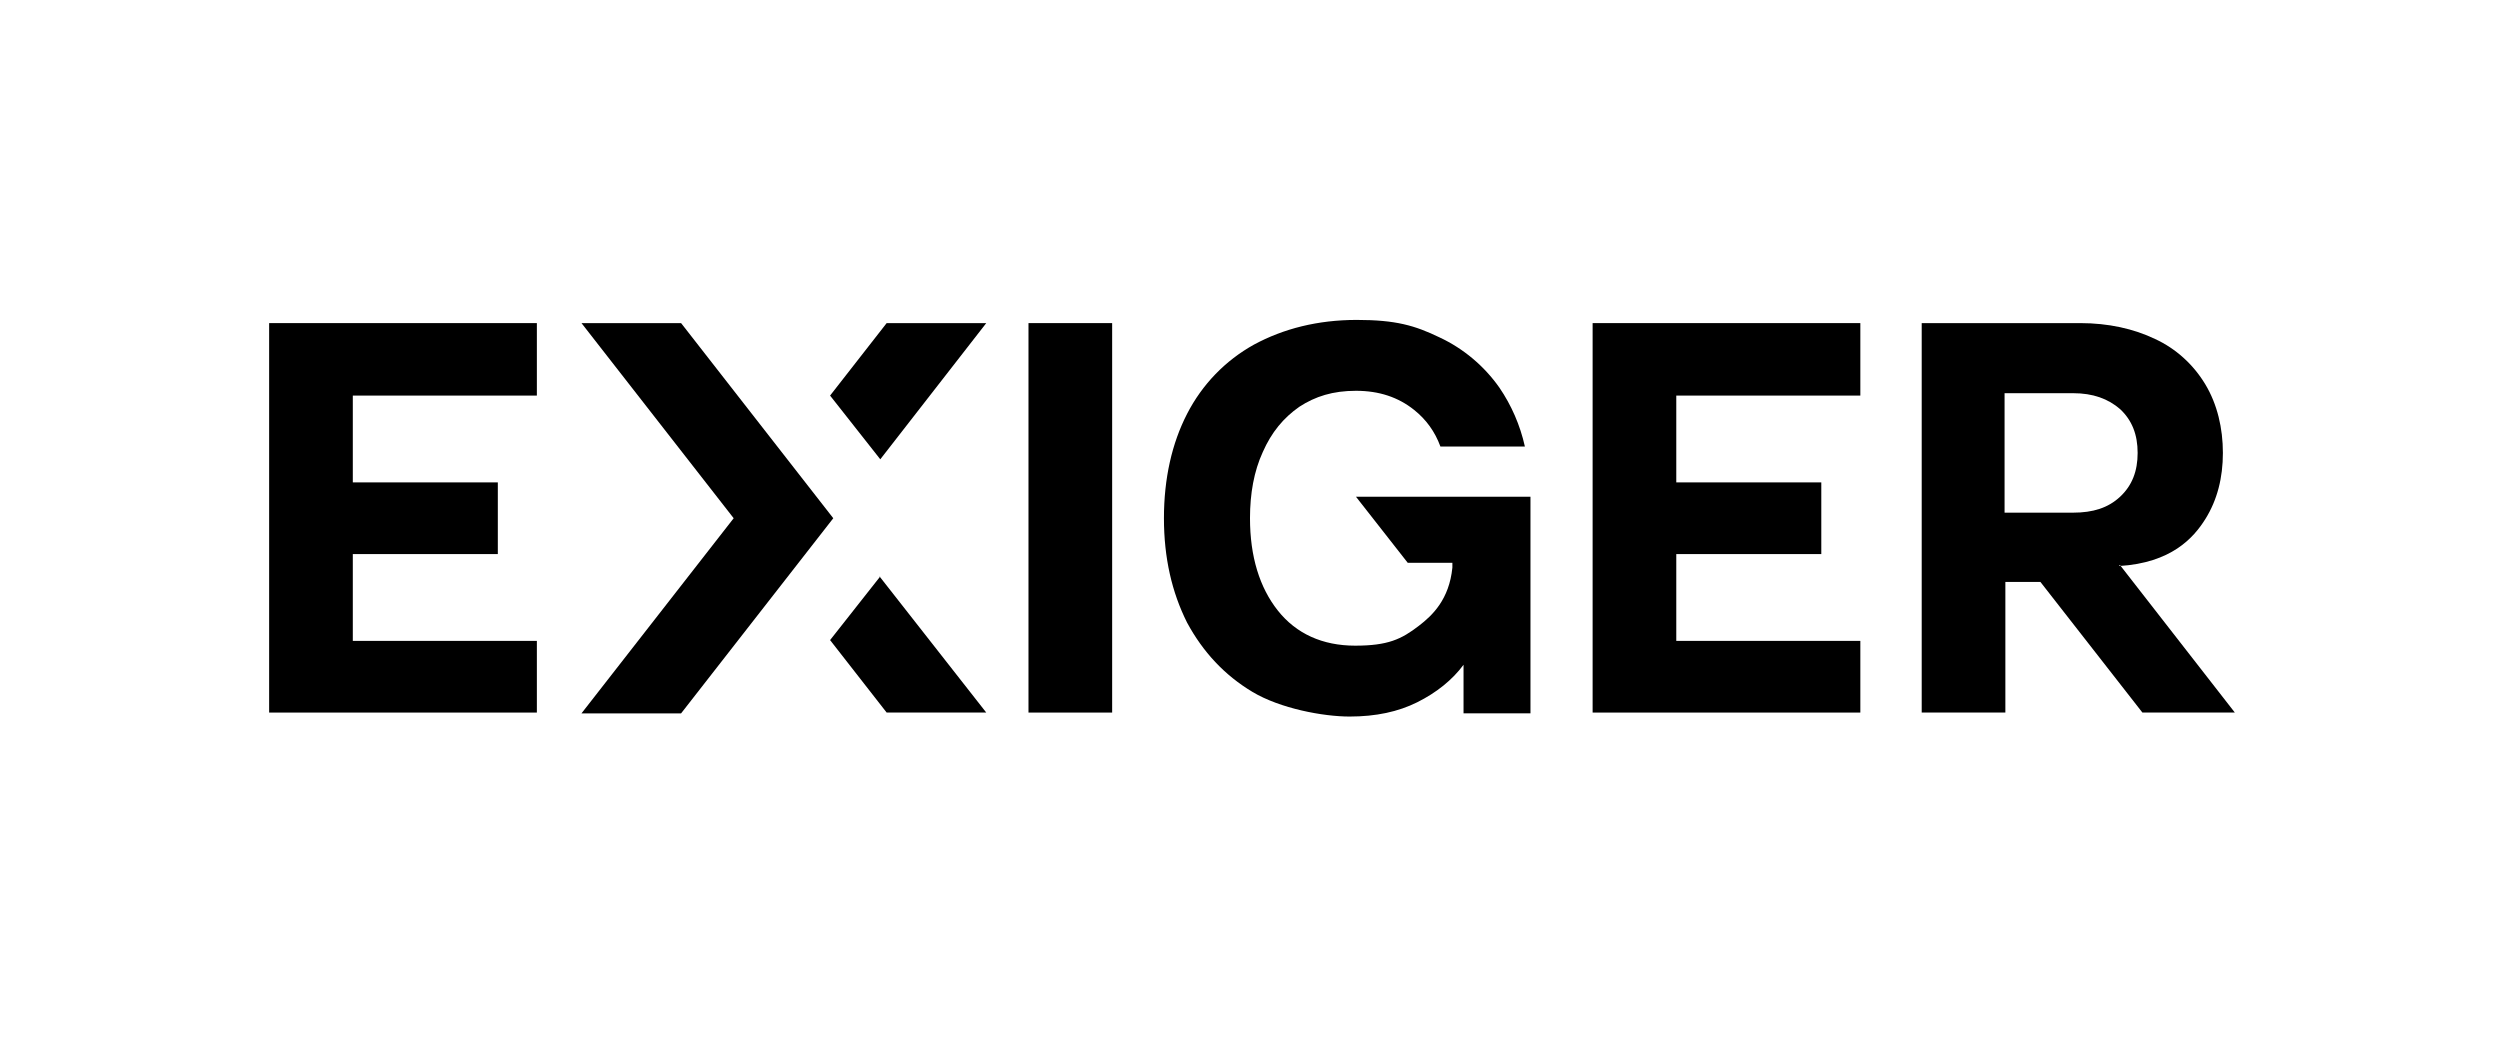 <svg width="517" height="215" viewBox="0 0 517 215" fill="none" xmlns="http://www.w3.org/2000/svg">
<rect width="517" height="215" fill="white"/>
<g clip-path="url(#clip0_22750_2638)">
<path d="M300.517 116.394H291.125L280.414 102.723H316.501V147.523H302.659V137.476C300.353 140.606 297.057 143.241 293.102 145.218C289.148 147.194 284.534 148.182 279.096 148.182C273.659 148.182 264.761 146.535 258.993 143.076C253.226 139.618 248.777 134.841 245.482 128.747C242.351 122.488 240.703 115.406 240.703 107.17C240.703 98.935 242.351 91.688 245.482 85.594C248.612 79.5 253.391 74.559 259.323 71.265C265.42 67.971 272.505 66.159 280.579 66.159C288.653 66.159 292.608 67.312 297.716 69.782C302.659 72.088 306.944 75.712 310.074 80.159C312.546 83.782 314.359 87.9 315.347 92.347H297.881C296.727 89.218 294.915 86.747 292.443 84.77C289.148 82.135 285.193 80.817 280.414 80.817C275.636 80.817 272.011 81.971 268.715 84.112C265.42 86.418 262.948 89.382 261.136 93.5C259.323 97.453 258.499 102.065 258.499 107.17C258.499 115.076 260.476 121.5 264.266 126.276C268.056 131.053 273.494 133.523 280.25 133.523C287.006 133.523 289.807 132.206 293.432 129.406C296.233 127.265 299.693 123.97 300.353 117.382V116.394H300.517Z" fill="black"/>
<path d="M329.354 66.818V147.359H384.719V132.536H346.655V114.583H376.645V99.759H346.655V81.806H384.719V66.818H329.354Z" fill="black"/>
<path fill-rule="evenodd" clip-rule="evenodd" d="M438.273 117.053C448.984 116.394 453.597 111.288 456.069 107.336C458.541 103.383 459.694 98.771 459.694 93.665C459.694 88.559 458.541 83.618 456.069 79.5C453.597 75.383 449.972 72.088 445.688 70.112C441.239 67.971 435.966 66.818 430.199 66.818H397.408V147.359H414.71V120.347H421.96L443.052 147.359H462.166L438.438 116.888H438.273V117.053ZM414.545 106.018V81.312H428.716C432.835 81.312 435.966 82.465 438.438 84.606C440.909 86.912 442.063 89.877 442.063 93.665C442.063 97.453 440.909 100.418 438.438 102.724C435.966 105.03 432.835 106.018 428.716 106.018H414.545Z" fill="black"/>
<path d="M212.691 66.818H229.993V147.359H212.691V66.818Z" fill="black"/>
<path d="M55.658 66.818V147.359H111.023V132.536H72.96V114.583H102.949V99.759H72.96V81.806H111.023V66.818H55.658Z" fill="black"/>
<path d="M183.361 66.818L171.662 81.806L182.043 94.983L203.958 66.818H183.361Z" fill="black"/>
<path d="M120.252 147.524L151.724 107.171L120.252 66.818H140.849L172.322 107.171L140.849 147.524H120.252Z" fill="black"/>
<path d="M181.878 119.194L203.958 147.359H183.361L171.662 132.371L182.043 119.194H181.878Z" fill="black"/>
</g>
<defs>
<clipPath id="clip0_22750_2638">
<rect width="407" height="84" fill="white" transform="translate(55 65.5)"/>
</clipPath>
</defs>
</svg>
